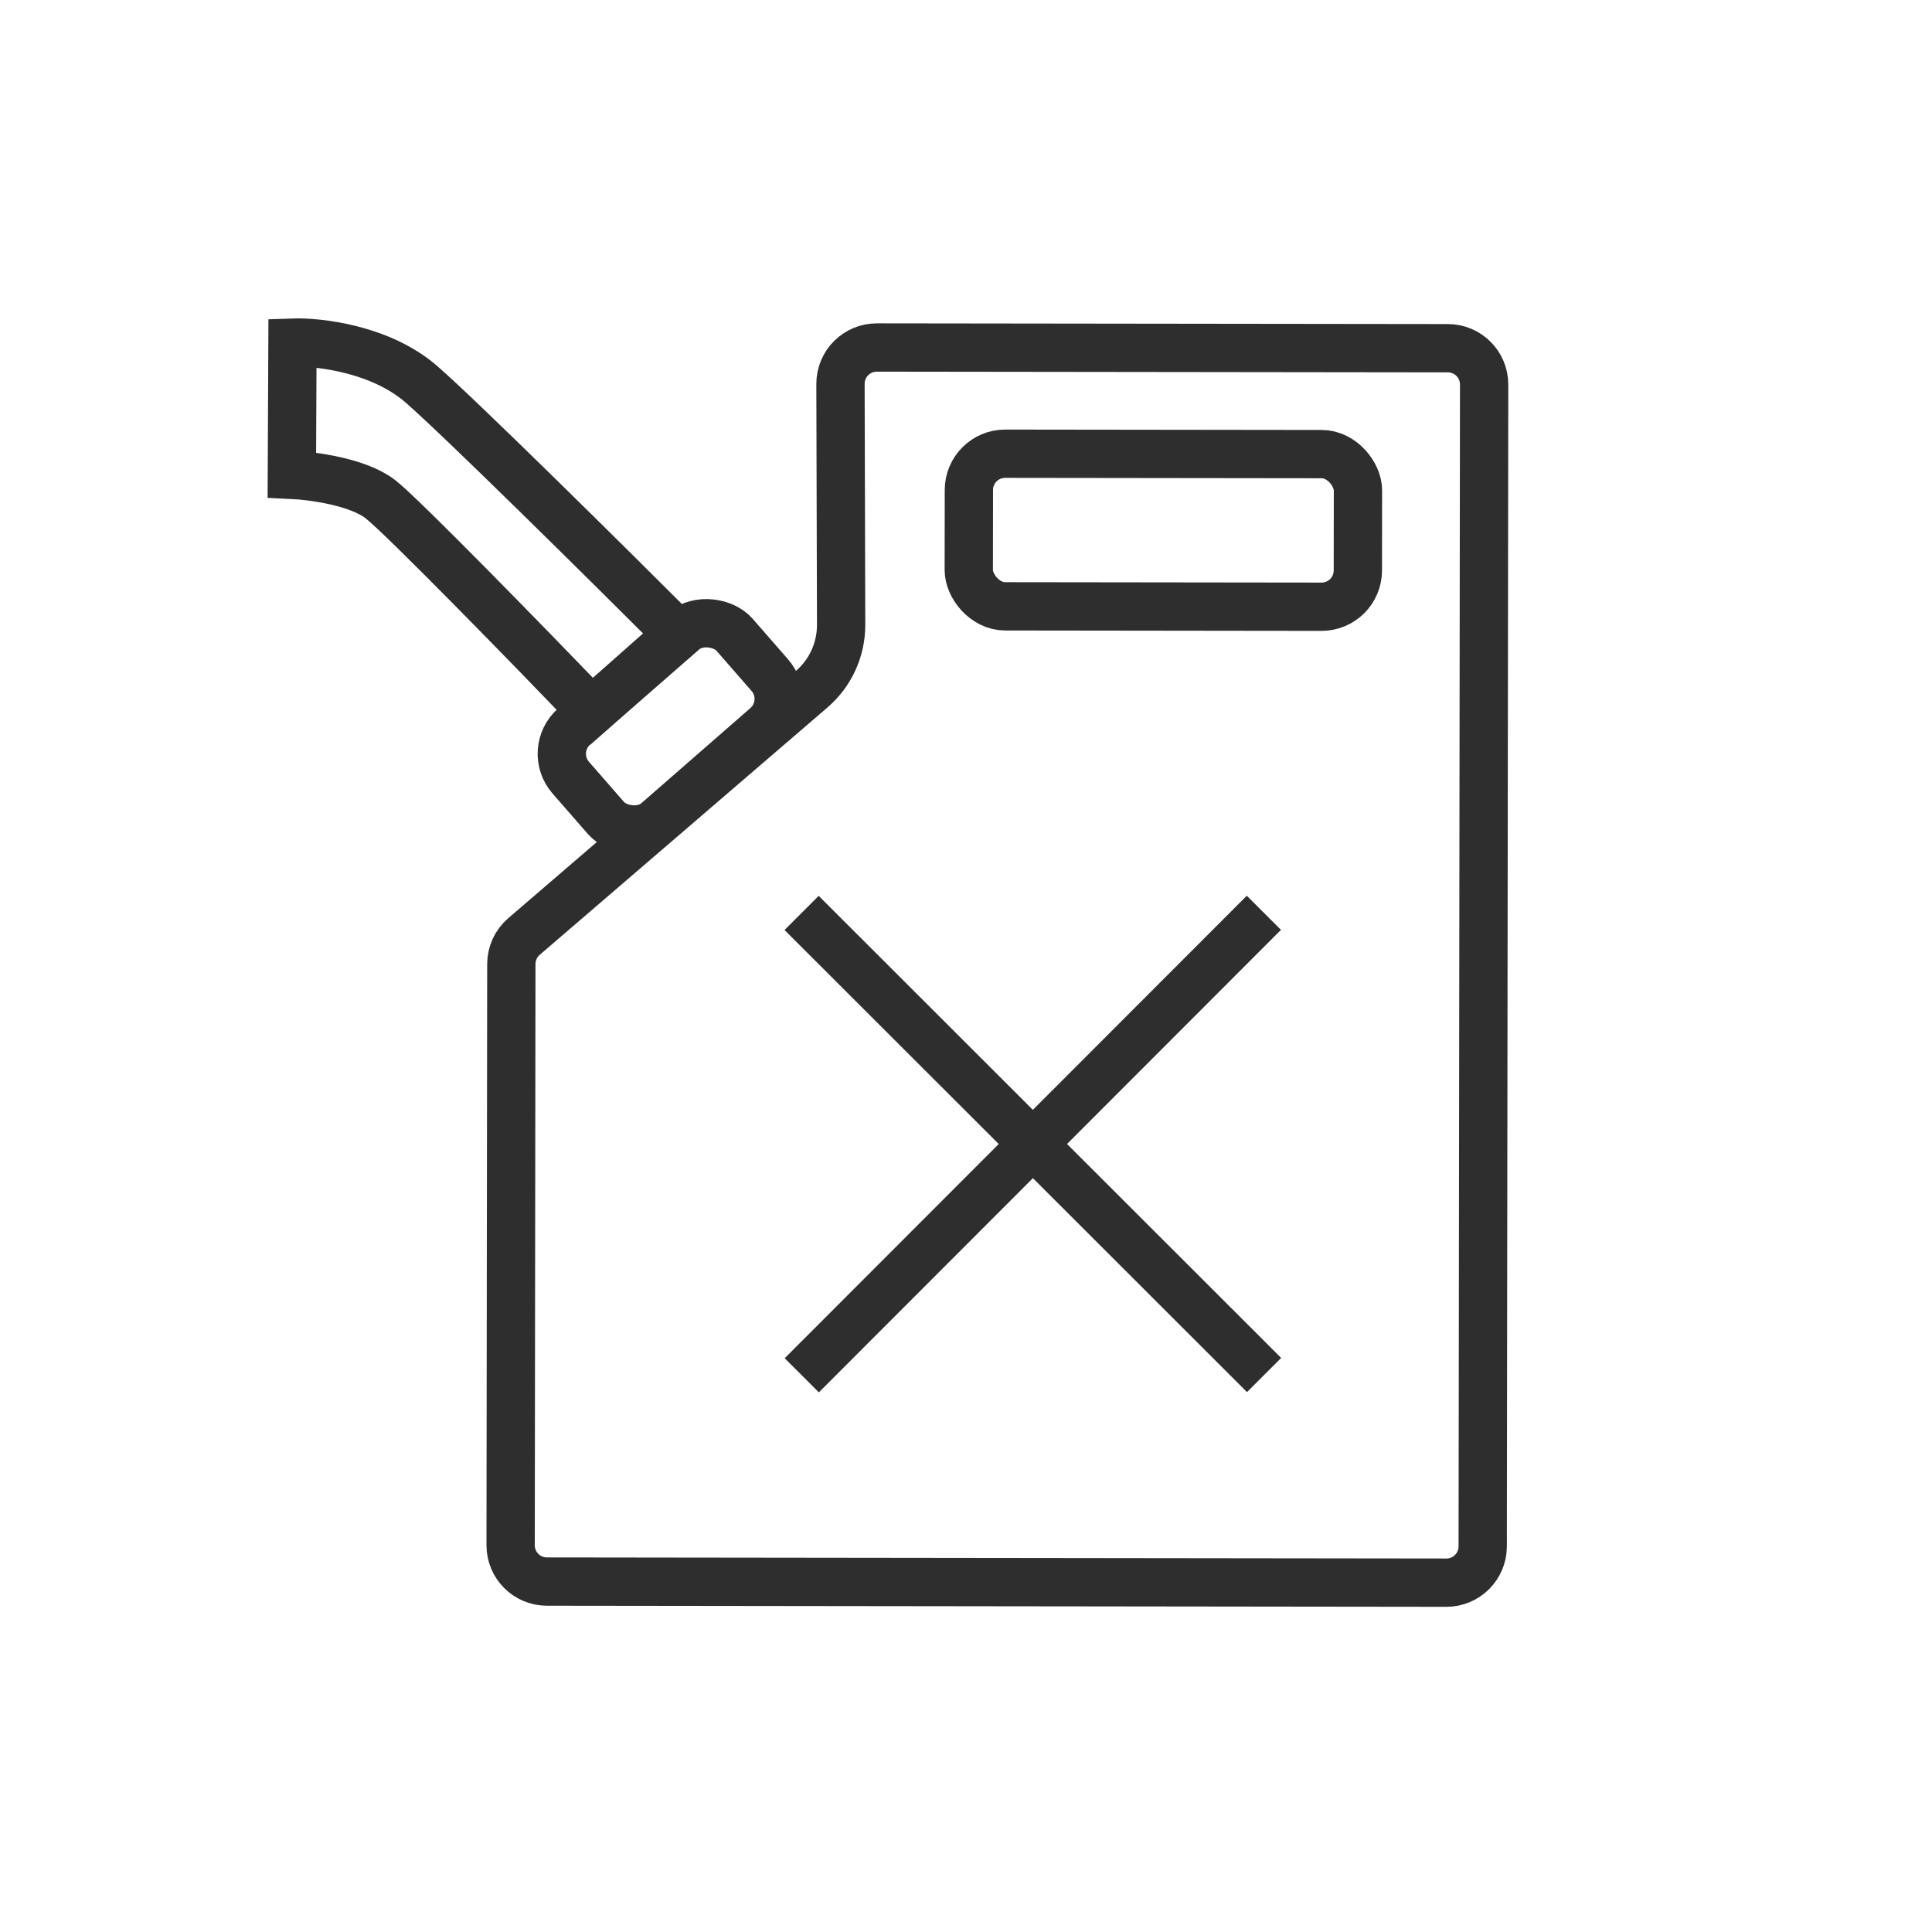 <svg xmlns="http://www.w3.org/2000/svg" width="60" height="60" viewBox="0 0 60 60" fill="none"><path d="M9.064 14.745L9.083 10.64C9.889 10.611 11.82 10.829 13.091 11.937C14.361 13.046 18.936 17.576 21.065 19.703L18.374 22.088C16.473 20.114 12.5 16.034 11.809 15.499C11.118 14.964 9.691 14.774 9.064 14.745Z" stroke="#2E2E2E" stroke-width="1.5"></path><path d="M25.207 21.404C25.79 20.904 26.124 20.173 26.122 19.405L26.102 11.922C26.101 11.298 26.607 10.791 27.231 10.792L44.965 10.814C45.588 10.815 46.092 11.32 46.091 11.943L46.047 48.025C46.046 48.648 45.54 49.152 44.918 49.151L16.983 49.117C16.361 49.116 15.857 48.611 15.858 47.988L15.88 29.939C15.88 29.611 16.023 29.299 16.272 29.085L25.207 21.404Z" stroke="#2E2E2E" stroke-width="1.5"></path><rect x="30.091" y="14.089" width="12.083" height="4.74" rx="1.127" transform="rotate(0.071 30.091 14.089)" stroke="#2E2E2E" stroke-width="1.5"></rect><rect x="16.984" y="23.301" width="6.751" height="3.917" rx="1.127" transform="rotate(-41.103 16.984 23.301)" stroke="#2E2E2E" stroke-width="1.5"></rect><path d="M24.895 28.352L39.257 42.702" stroke="#2E2E2E" stroke-width="1.5"></path><path d="M24.9 42.711L39.251 28.348" stroke="#2E2E2E" stroke-width="1.5"></path></svg>